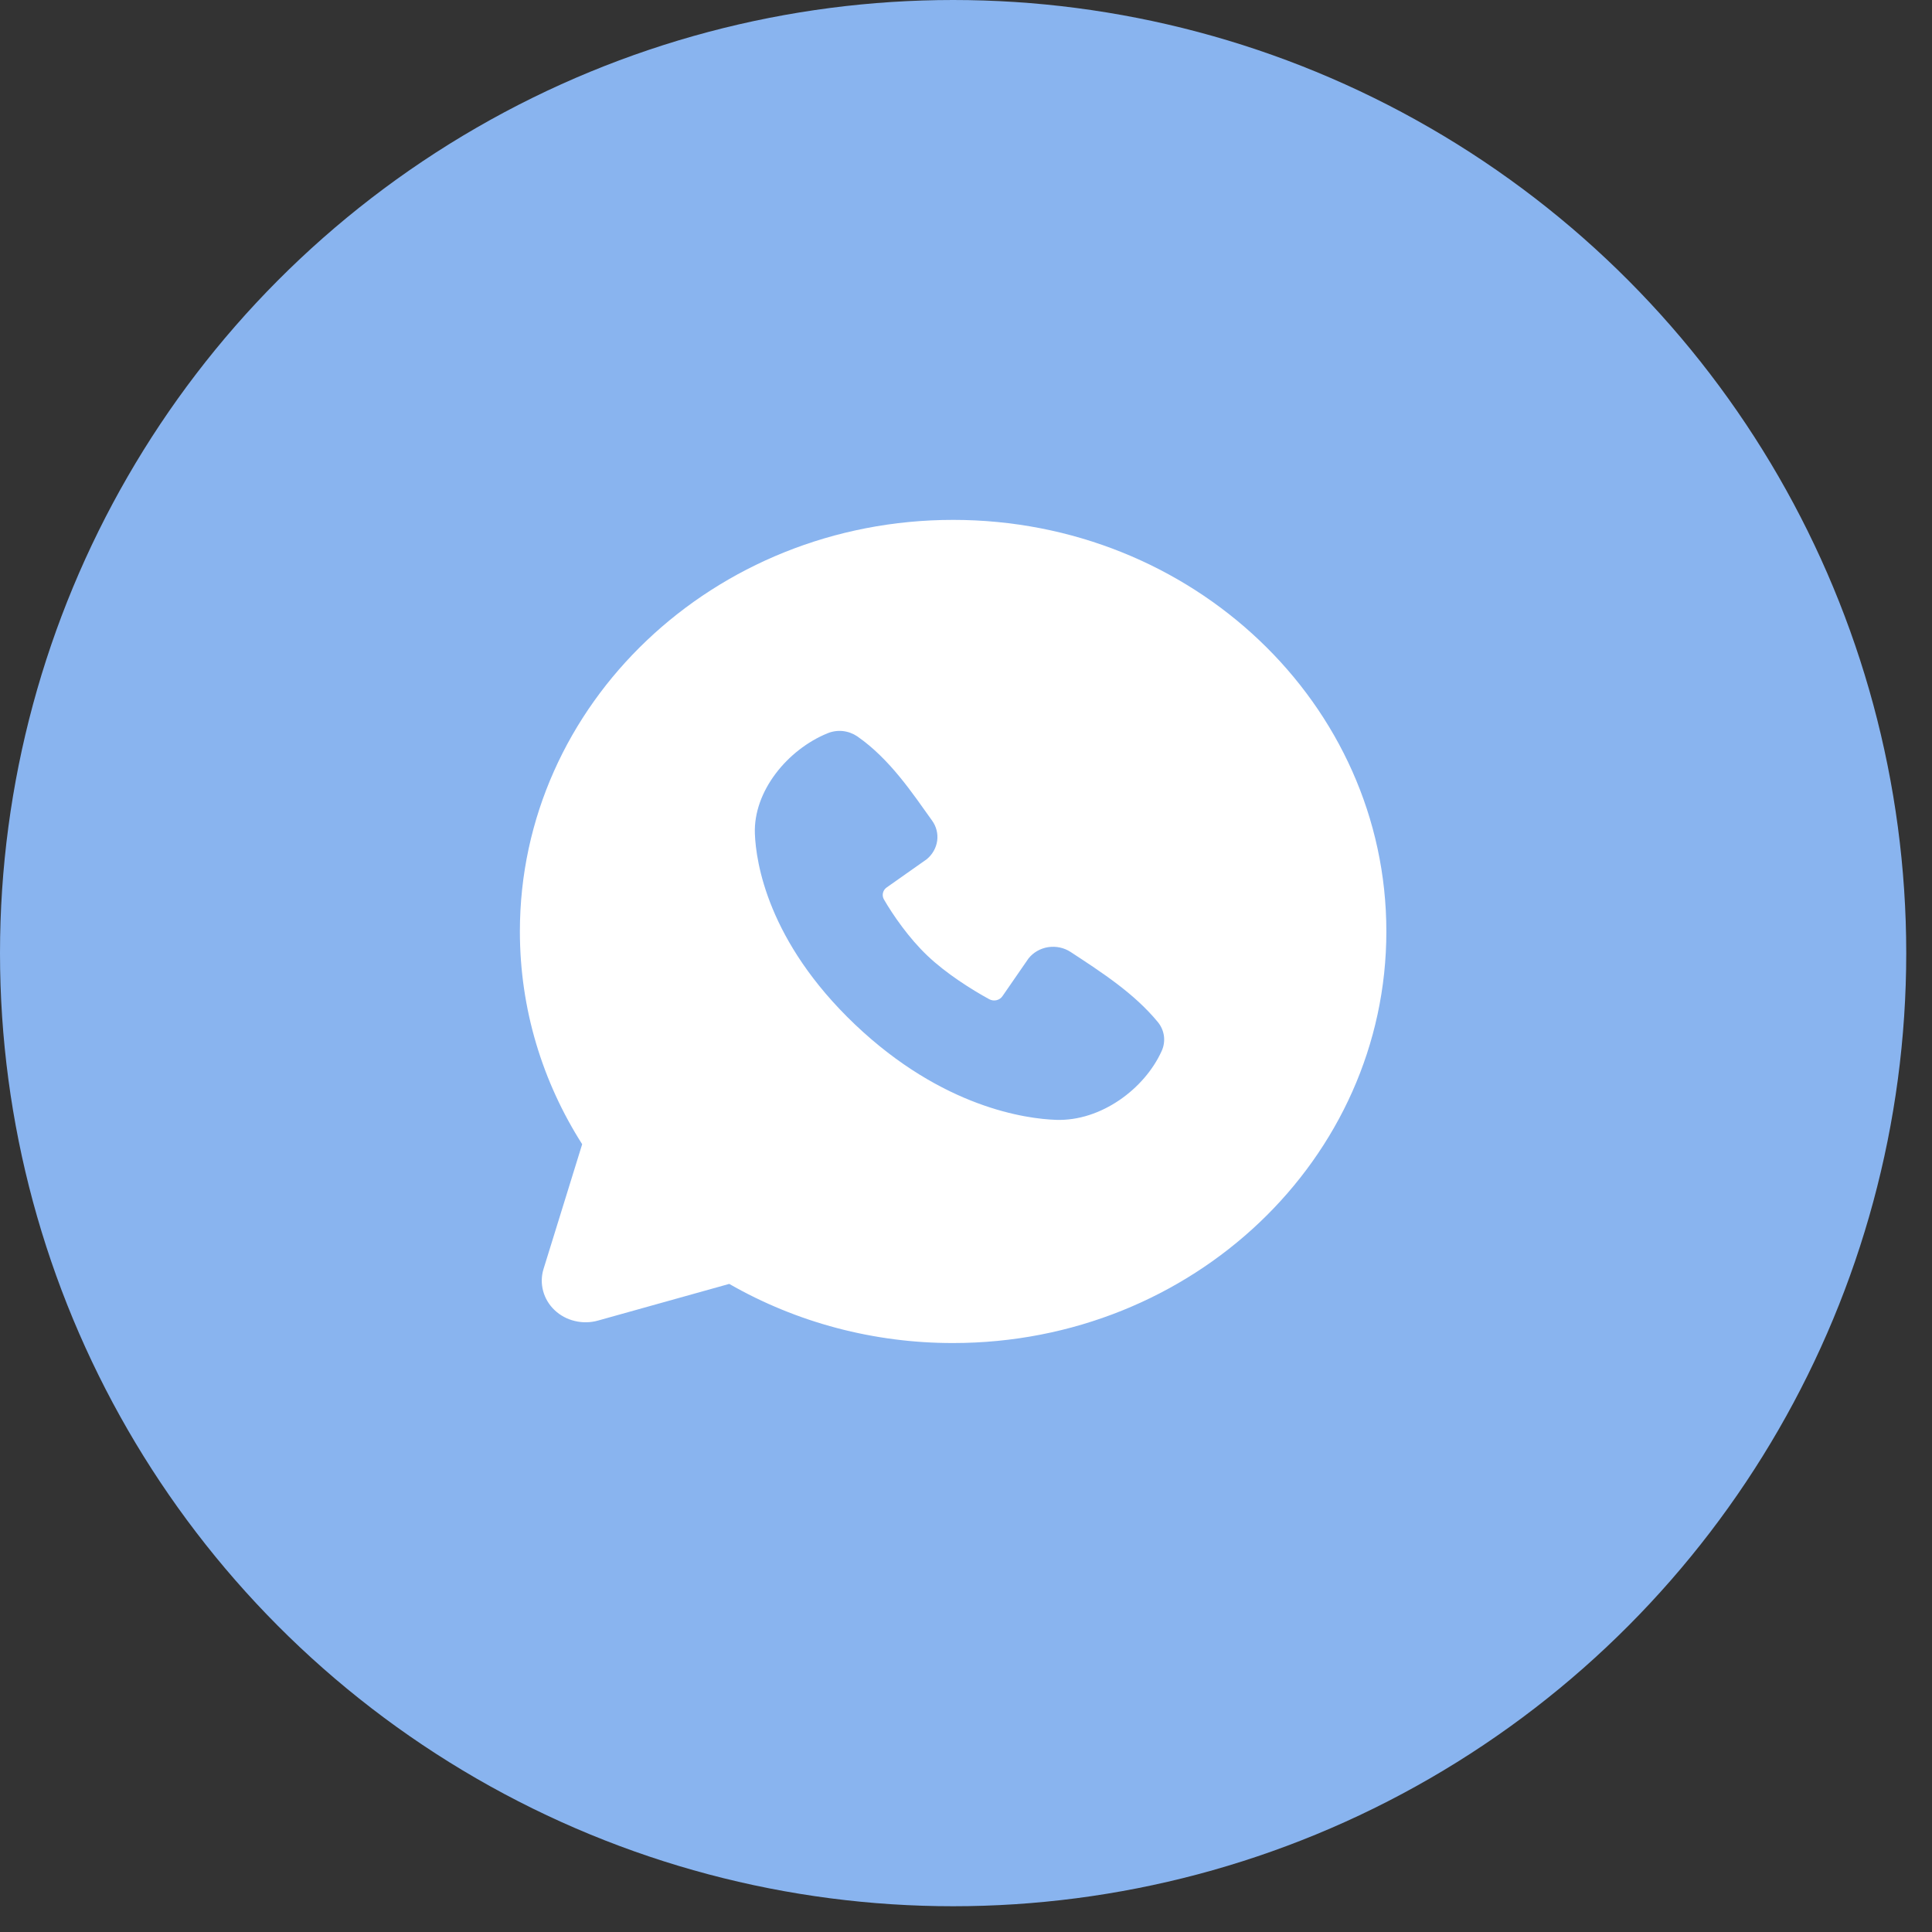 <?xml version="1.0" encoding="UTF-8"?> <svg xmlns="http://www.w3.org/2000/svg" width="33" height="33" viewBox="0 0 33 33" fill="none"><rect x="0" y="0" width="33" height="33" fill="#333333" stroke="none"/> <circle cx="16.28" cy="16.28" r="16.28" fill="#89B4EF"></circle> <path fill-rule="evenodd" clip-rule="evenodd" d="M16.28 8.88C12.193 8.88 8.88 12.028 8.88 15.91C8.88 17.239 9.268 18.483 9.944 19.544L9.284 21.675C9.246 21.797 9.244 21.927 9.277 22.051C9.31 22.174 9.377 22.287 9.472 22.377C9.567 22.468 9.686 22.532 9.816 22.563C9.946 22.595 10.083 22.593 10.212 22.557L12.456 21.93C13.609 22.592 14.932 22.942 16.28 22.94C20.367 22.94 23.68 19.793 23.68 15.91C23.68 12.028 20.367 8.88 16.28 8.88ZM14.606 17.501C16.103 18.923 17.532 19.11 18.037 19.128C18.804 19.155 19.551 18.598 19.842 17.952C19.879 17.872 19.892 17.783 19.881 17.696C19.869 17.609 19.834 17.527 19.777 17.458C19.372 16.966 18.823 16.612 18.288 16.261C18.176 16.187 18.038 16.158 17.904 16.178C17.77 16.199 17.649 16.268 17.567 16.372L17.123 17.015C17.1 17.049 17.064 17.074 17.022 17.084C16.98 17.094 16.936 17.088 16.898 17.068C16.597 16.904 16.158 16.626 15.843 16.326C15.527 16.027 15.252 15.629 15.097 15.361C15.078 15.327 15.073 15.288 15.082 15.25C15.091 15.213 15.114 15.179 15.147 15.157L15.831 14.675C15.928 14.594 15.991 14.482 16.008 14.36C16.024 14.238 15.993 14.115 15.919 14.014C15.588 13.553 15.202 12.966 14.642 12.577C14.569 12.528 14.485 12.497 14.396 12.487C14.307 12.478 14.217 12.491 14.135 12.525C13.455 12.802 12.866 13.512 12.894 14.242C12.912 14.722 13.11 16.079 14.606 17.501Z" fill="white"></path> </svg> 